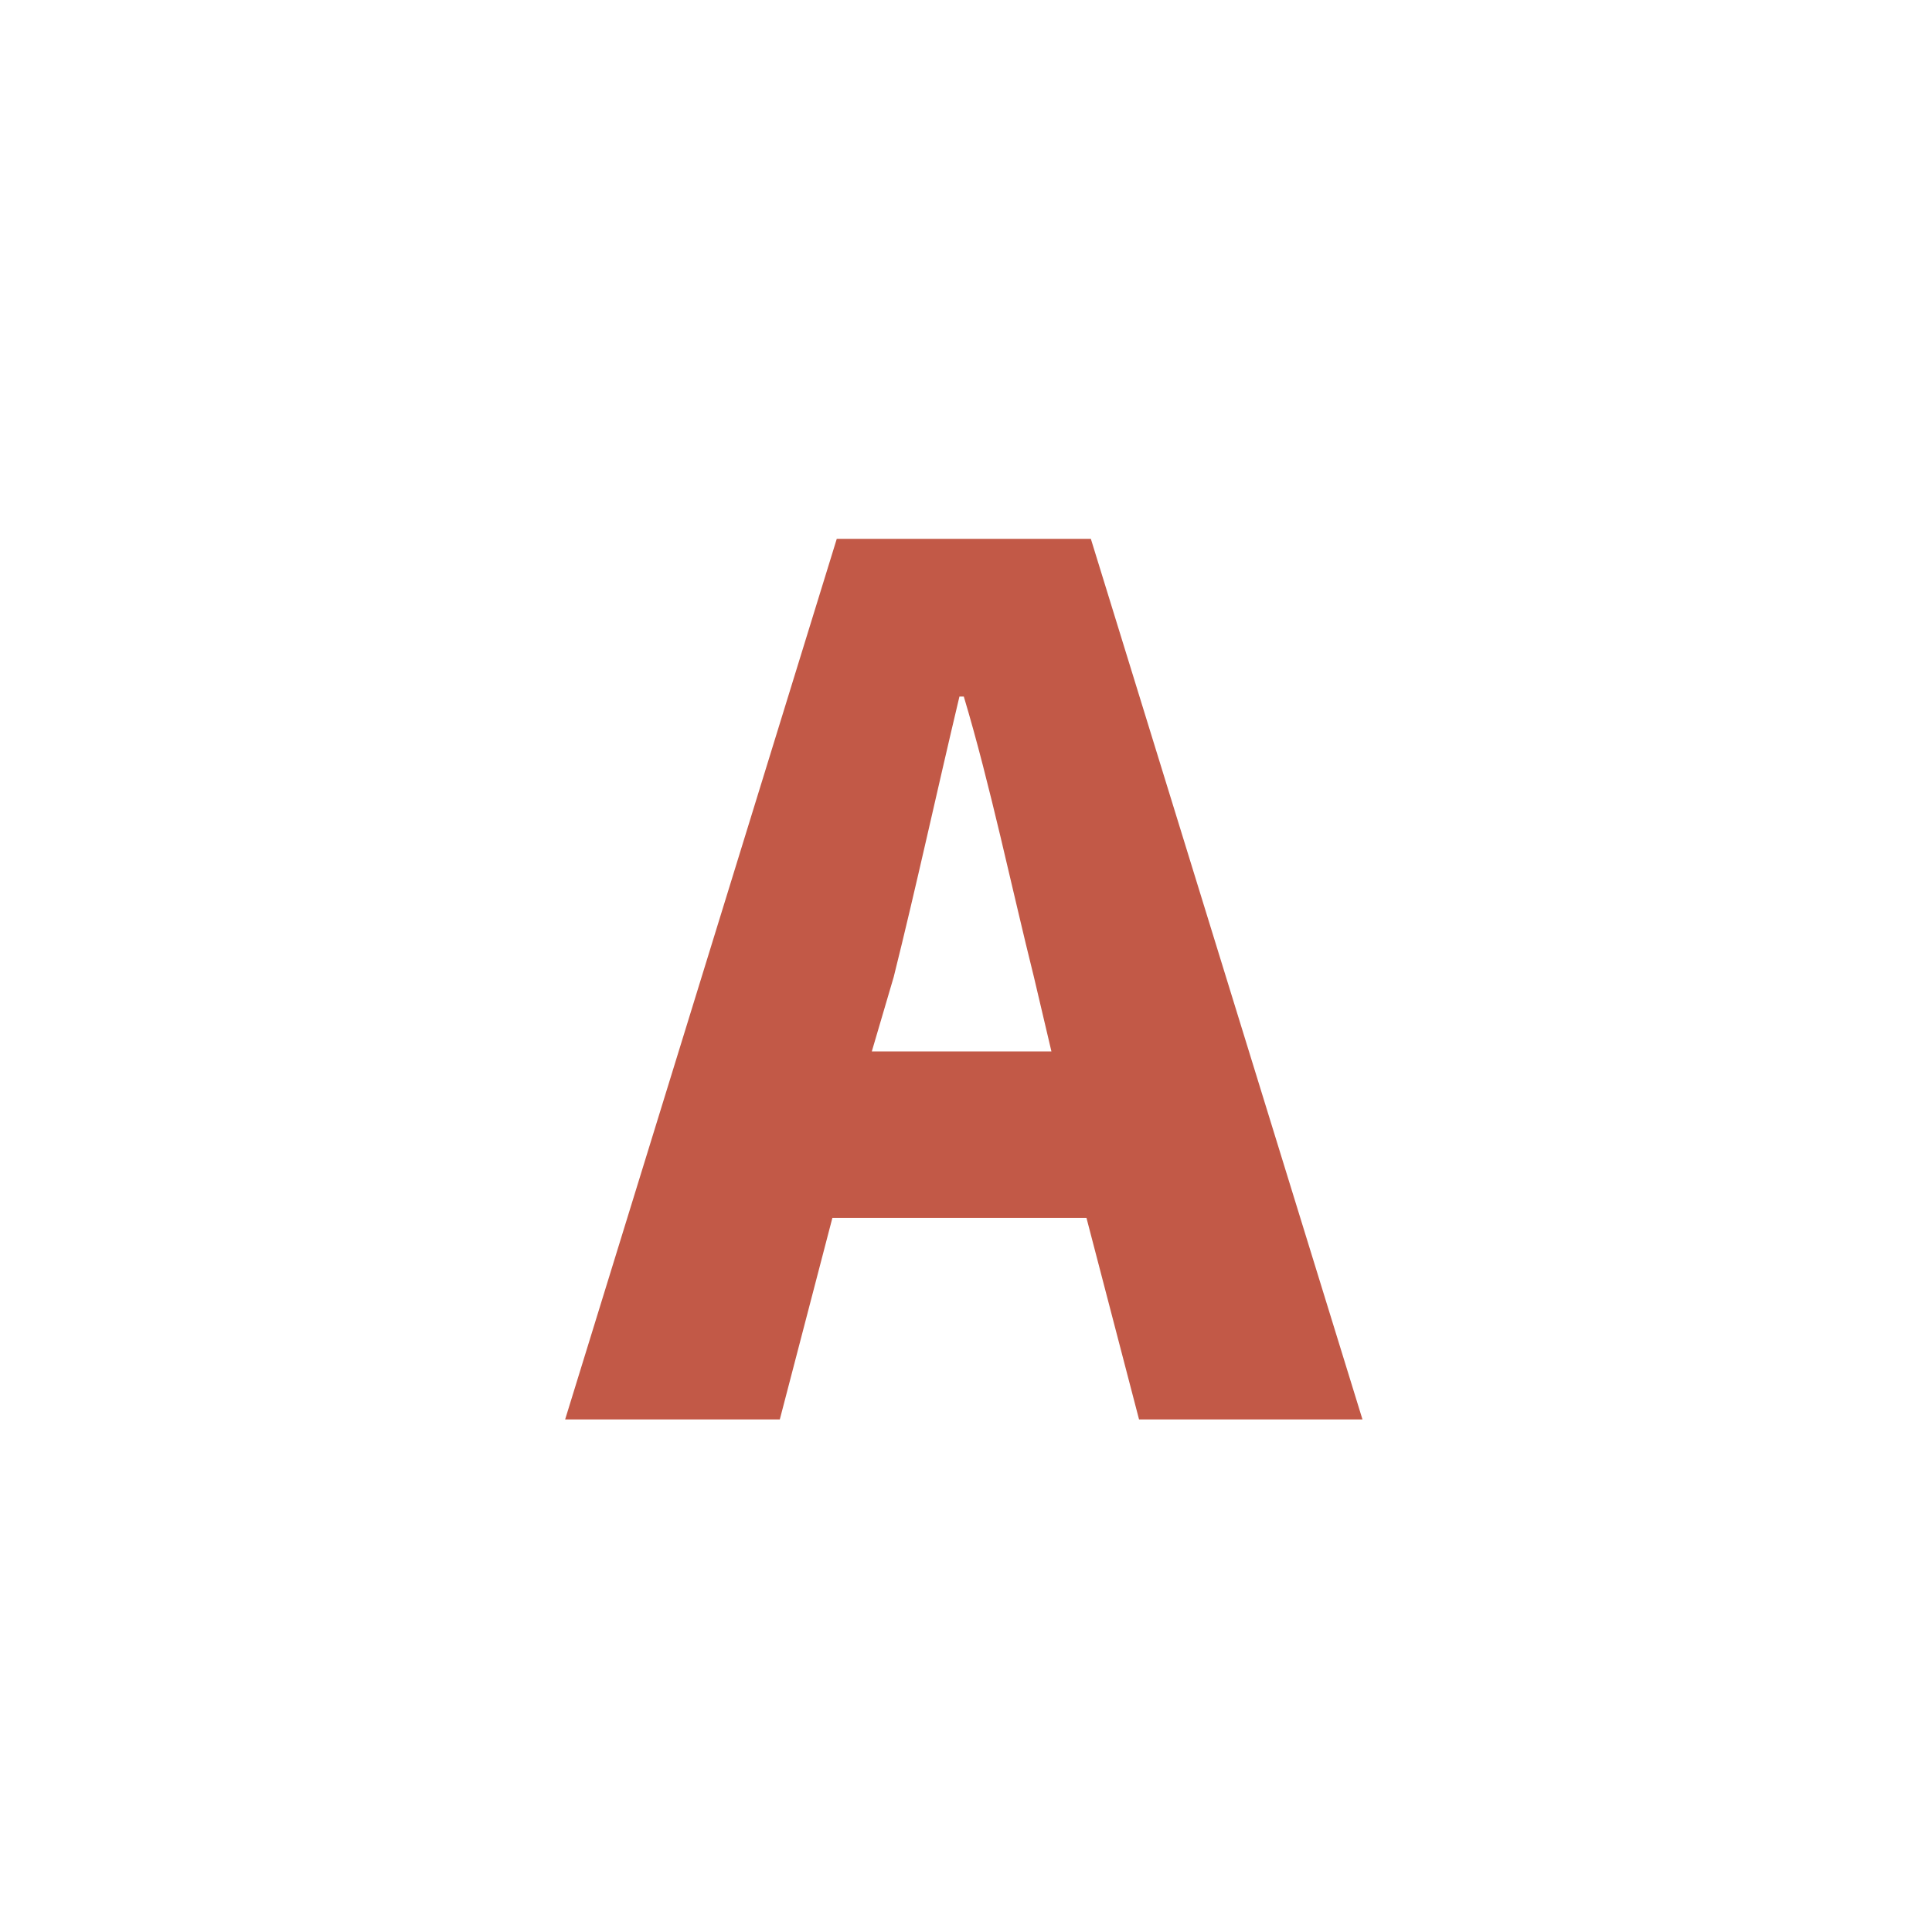 <?xml version="1.0" encoding="utf-8"?>
<!-- Generator: Adobe Illustrator 26.5.3, SVG Export Plug-In . SVG Version: 6.00 Build 0)  -->
<svg version="1.1" id="_レイヤー_2" xmlns="http://www.w3.org/2000/svg" xmlns:xlink="http://www.w3.org/1999/xlink" x="0px"
	 y="0px" viewBox="0 0 44.1 44.1" style="enable-background:new 0 0 44.1 44.1;" xml:space="preserve">
<style type="text/css">
	.st0{fill:#C25947;}
</style>
<g id="_レイヤー_1-2">
	<g>
		<path class="st0" d="M19.1,12.3h5.8l6.2,20.1h-5.1l-1.2-4.6H19l-1.2,4.6h-4.9C12.9,32.4,19.1,12.3,19.1,12.3z M19.9,24H24
			l-0.4-1.7c-0.5-2-1-4.4-1.6-6.4h-0.1c-0.5,2.1-1,4.4-1.5,6.4L19.9,24z"/>
	</g>
</g>
</svg>
